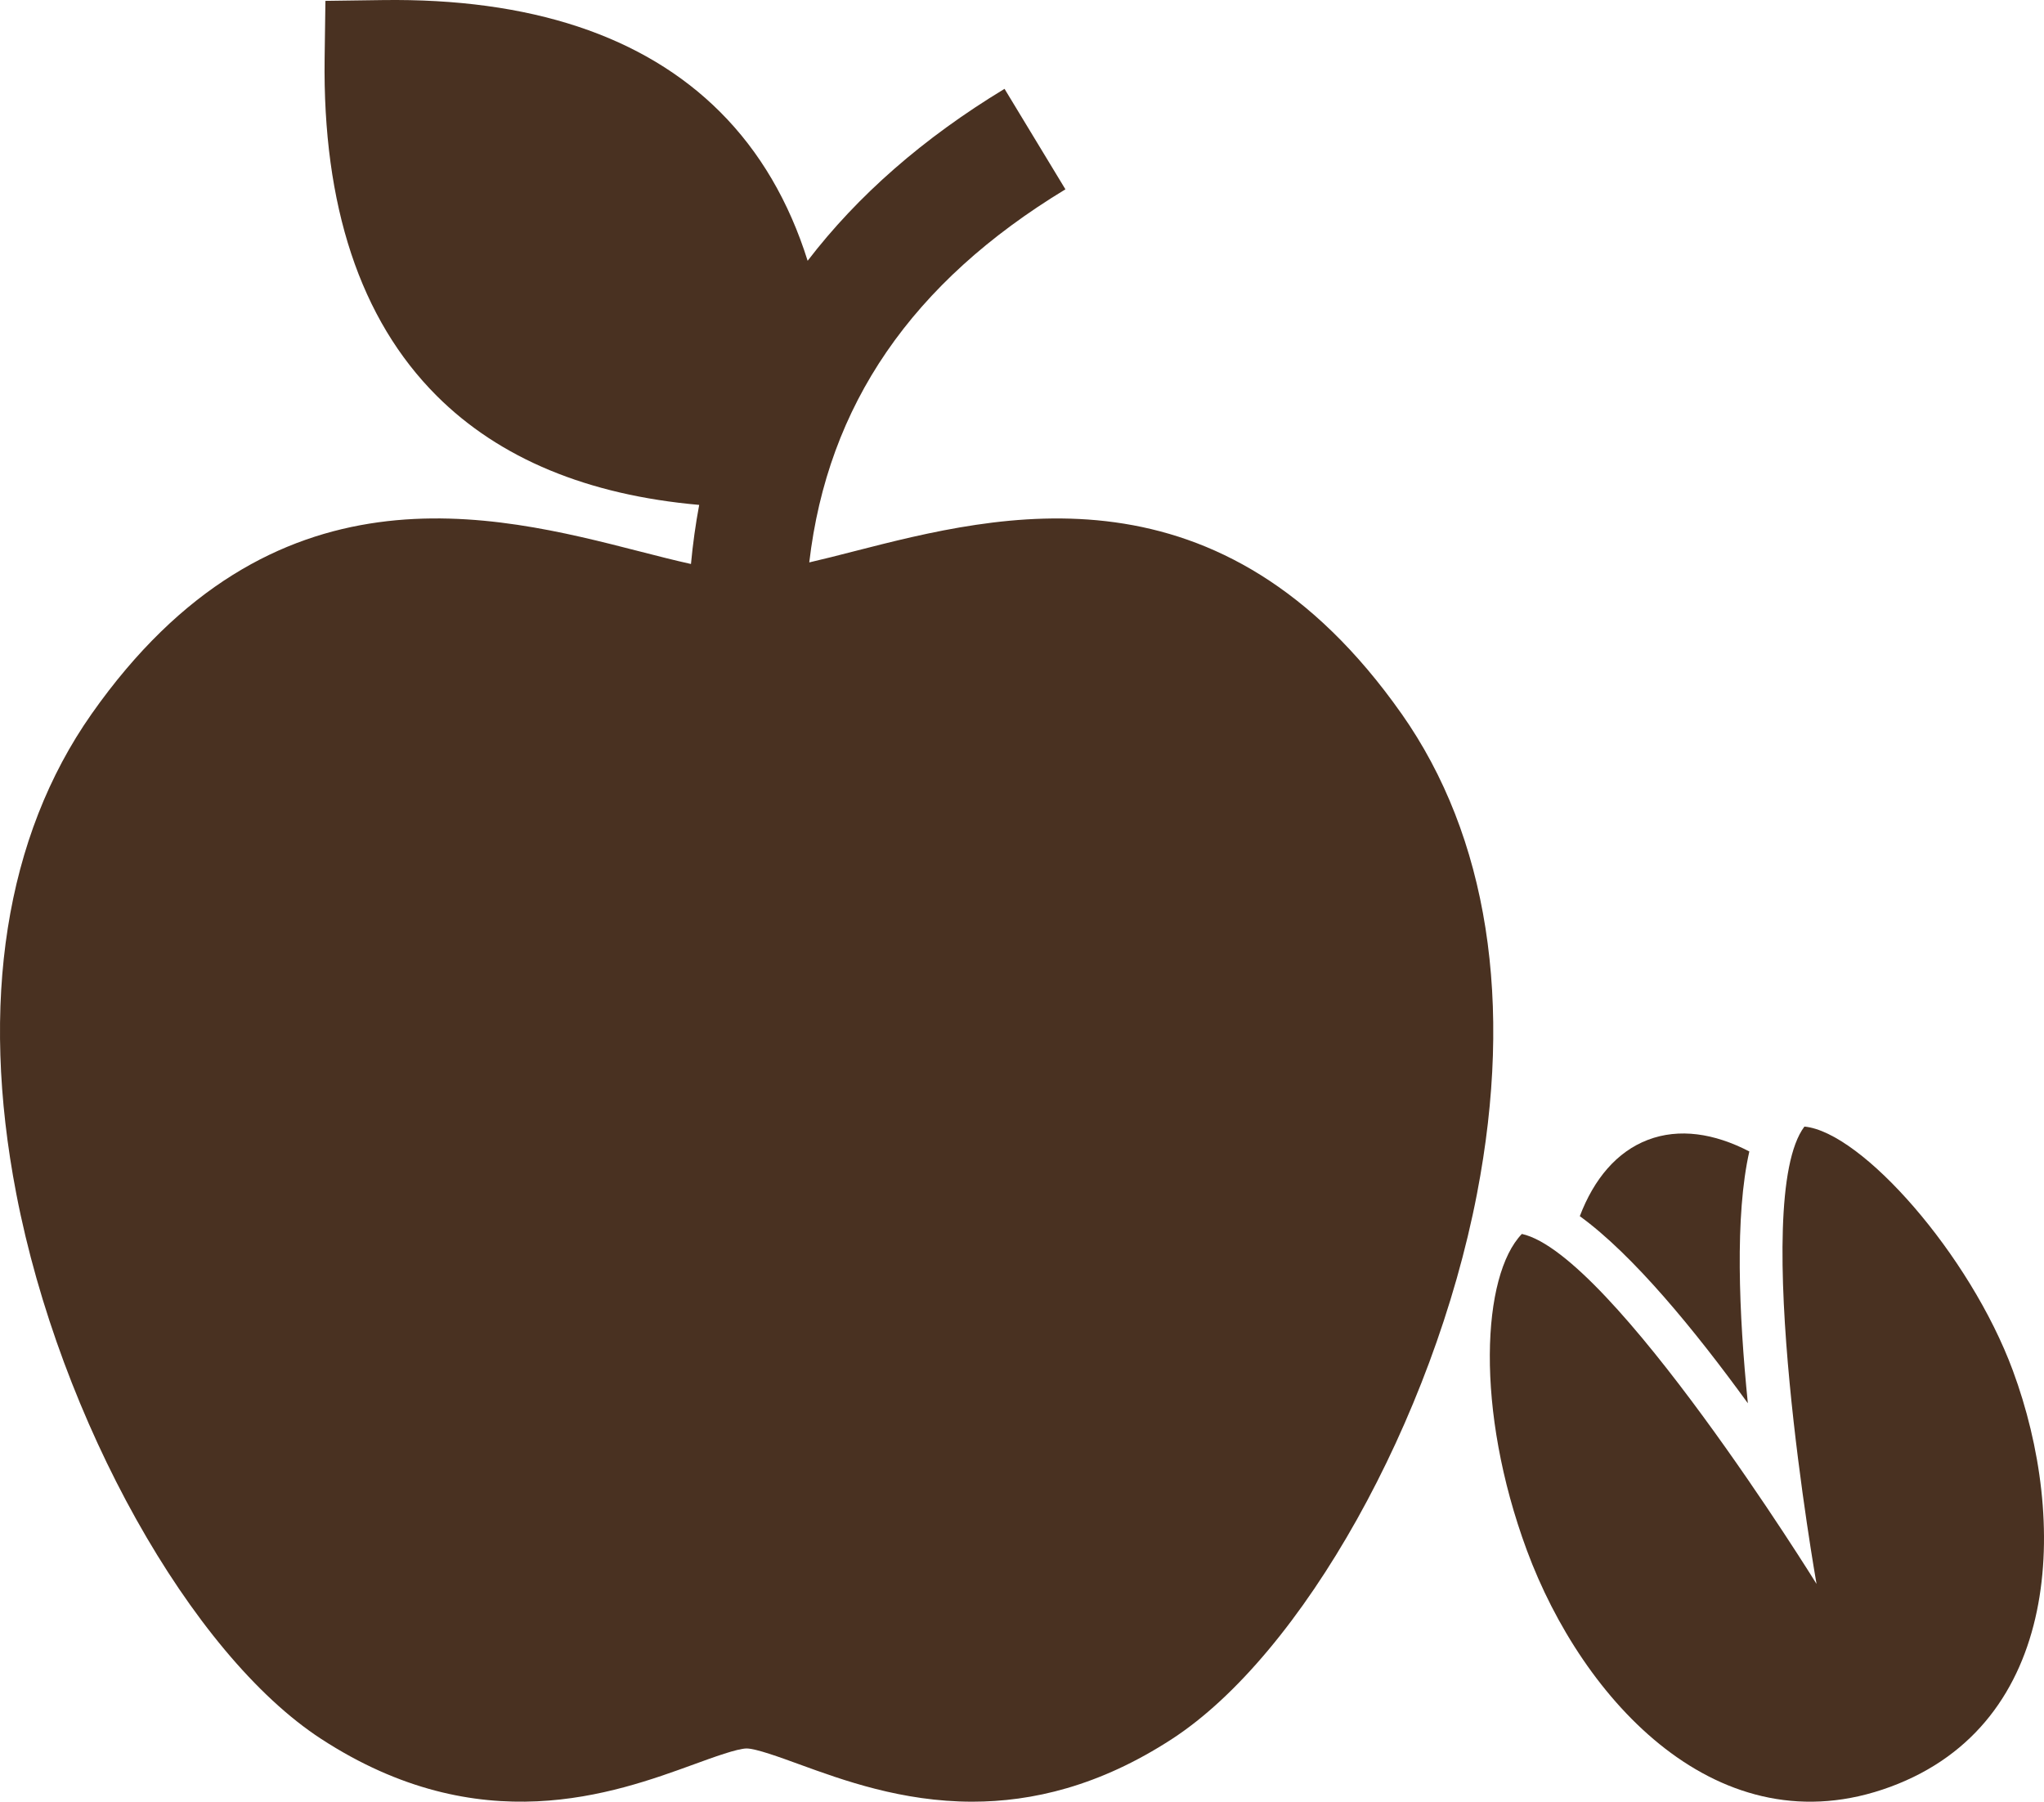 <?xml version="1.0" encoding="UTF-8"?>
<svg id="Layer_2" data-name="Layer 2" xmlns="http://www.w3.org/2000/svg" viewBox="0 0 566.93 499.73">
  <defs>
    <style>
      .cls-1 {
        fill: #493121;
        stroke-width: 0px;
      }
    </style>
  </defs>
  <g id="Layer_1-2" data-name="Layer 1">
    <g id="Ovocie_a_orechy" data-name="Ovocie a orechy">
      <path class="cls-1" d="M388.76,198c-50.03-71.17-111.32-55.47-151.88-45.09-4.27,1.1-8.46,2.17-12.42,3.08,5.1-43.69,28.48-77.67,71.05-103.48l-16.89-27.87c-22.51,13.64-40.72,29.57-54.61,47.69-5.17-16.45-13.25-30.26-24.25-41.26C178.58,9.9,147.07-.55,106.1.02l-15.84.22-.22,15.85c-.57,40.97,9.87,72.48,31.05,93.66,17.43,17.43,41.89,27.56,72.84,30.29-1,5.35-1.76,10.81-2.28,16.39-4.52-1-9.37-2.24-14.35-3.52-40.56-10.39-101.85-26.09-151.88,45.09C1.51,232.01-5.72,278.04,4.52,331.12c12.09,62.69,48.45,127.7,84.58,151.2,44.03,28.65,81.17,15.12,103.37,7.04,5.38-1.96,12.07-4.4,14.62-4.4s9.24,2.44,14.62,4.4c12.03,4.38,28.45,10.36,47.97,10.36,16.5,0,35.23-4.27,55.4-17.4,36.12-23.51,72.48-88.51,84.58-151.2,10.24-53.08,3.01-99.11-20.9-133.13Z"/>
      <g>
        <path class="cls-1" d="M485.2,319.37c-9.74-5.06-19.48-6.51-28.11-3.23-8.65,3.29-14.99,10.87-18.91,21.18,14.75,10.68,31.95,31.68,46.61,51.89-2.51-24.87-3.62-52.04.41-69.84h0Z"/>
        <path class="cls-1" d="M500.48,312.47c-15.43,20.44,3.36,126.85,3.36,126.85,0,0-56.72-91.59-81.73-97.07-11.08,11.46-13.08,48.63,1.38,87.73,15.4,41.66,53.29,83.19,100.87,65.6,47.58-17.59,49.34-73.78,33.93-115.44-11.89-32.16-41.93-66.17-57.81-67.67Z"/>
      </g>
    </g>
  </g>
</svg>
